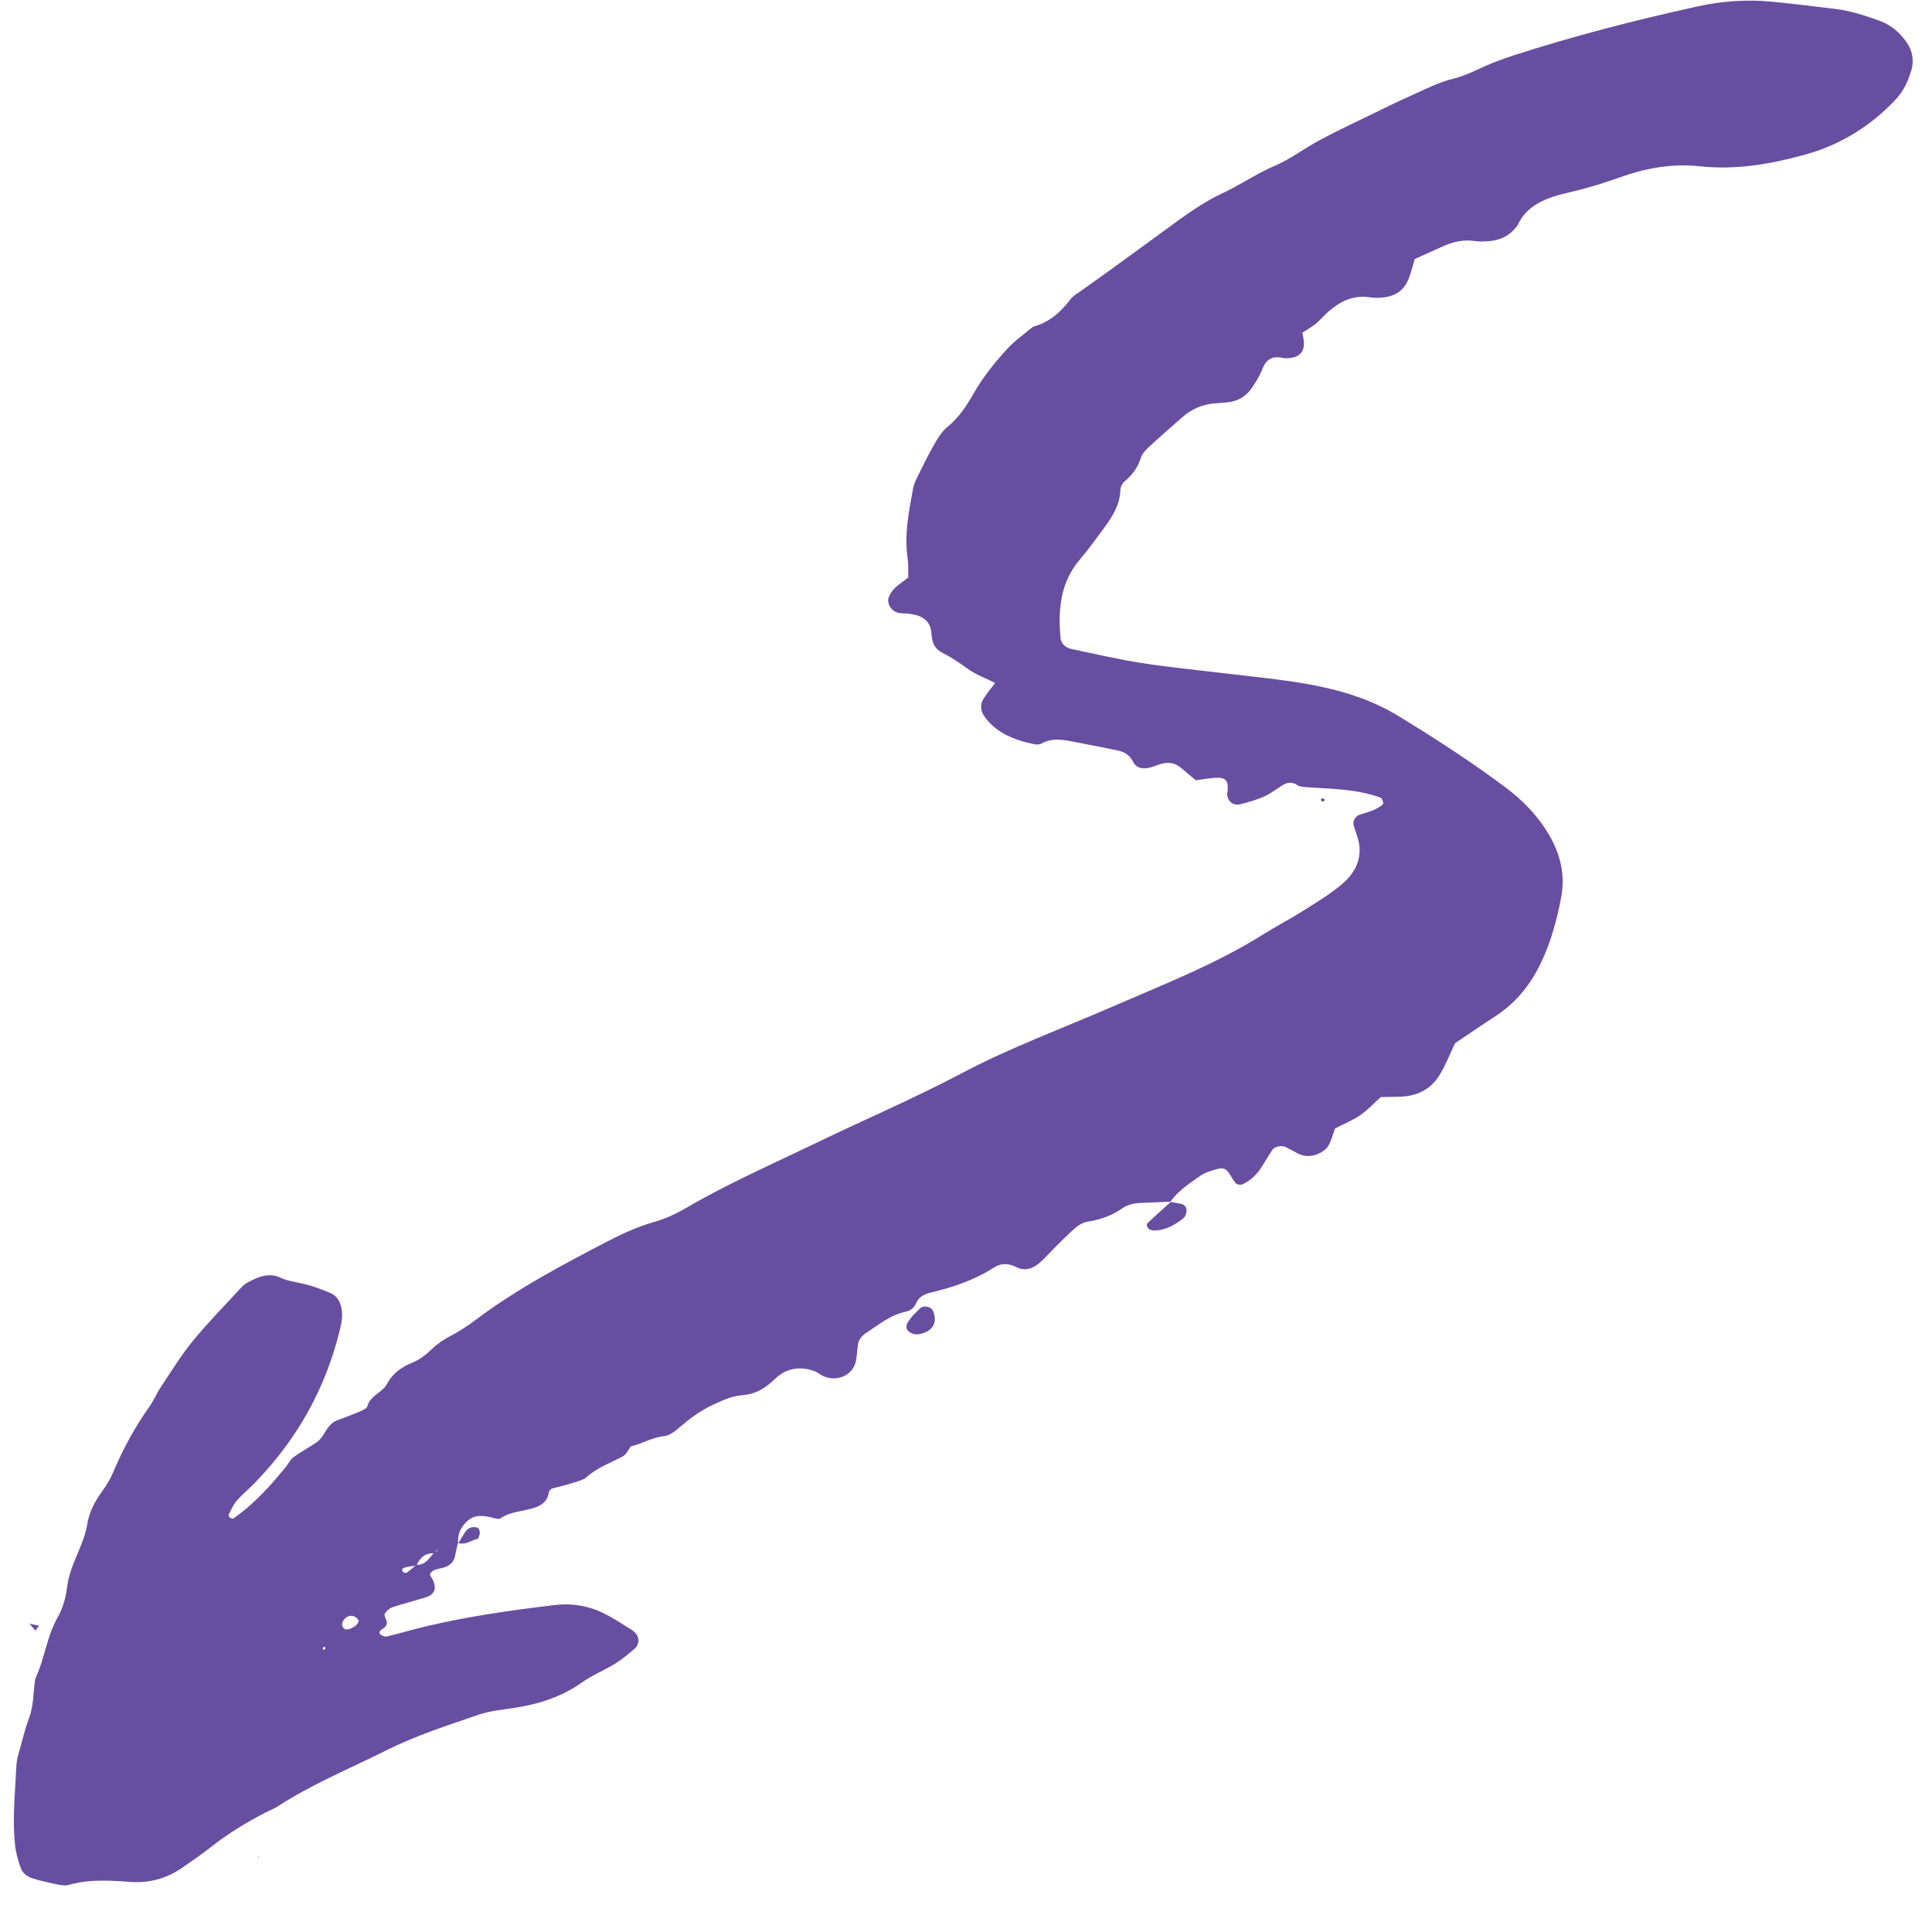 <svg width="71" height="70" viewBox="0 0 71 70" fill="none" xmlns="http://www.w3.org/2000/svg">
<path d="M1.291 59.933C1.341 59.865 1.391 59.798 1.441 59.729L1.445 59.745C1.325 59.72 1.206 59.694 1.085 59.669C1.158 59.756 1.231 59.842 1.304 59.929L1.291 59.933Z" fill="#684EA0"/>
<path d="M9.496 68.227C9.509 68.263 9.523 68.298 9.535 68.334C9.518 68.299 9.498 68.265 9.481 68.231L9.496 68.227Z" fill="#684EA0"/>
<path d="M12.383 52.198C11.984 52.355 11.953 52.778 11.643 52.996C11.369 53.189 11.062 53.346 10.794 53.543C10.665 53.639 10.598 53.795 10.494 53.92C9.929 54.608 9.336 55.274 8.574 55.804C8.555 55.818 8.485 55.794 8.454 55.771C8.425 55.749 8.387 55.696 8.399 55.674C8.488 55.499 8.561 55.313 8.689 55.163C8.873 54.947 9.102 54.76 9.304 54.554C10.929 52.905 11.969 51.005 12.486 48.881C12.551 48.615 12.606 48.35 12.549 48.078C12.499 47.841 12.394 47.624 12.143 47.518C11.832 47.385 11.509 47.263 11.177 47.184C10.884 47.113 10.585 47.082 10.308 46.954C9.861 46.748 9.459 46.935 9.078 47.142C8.969 47.202 8.88 47.297 8.798 47.387C8.217 48.02 7.61 48.637 7.071 49.297C6.637 49.831 6.282 50.416 5.903 50.985C5.748 51.218 5.643 51.479 5.48 51.708C4.94 52.469 4.508 53.272 4.156 54.111C4.05 54.362 3.901 54.604 3.737 54.83C3.474 55.194 3.277 55.575 3.209 56.004C3.147 56.388 2.996 56.75 2.841 57.115C2.672 57.511 2.513 57.923 2.463 58.339C2.416 58.734 2.307 59.105 2.113 59.447C1.714 60.149 1.649 60.934 1.315 61.648C1.298 61.683 1.291 61.723 1.285 61.761C1.22 62.219 1.233 62.7 1.07 63.13C0.903 63.574 0.807 64.026 0.674 64.473C0.63 64.621 0.607 64.778 0.6 64.931C0.557 65.891 0.447 66.852 0.555 67.811C0.589 68.114 0.671 68.418 0.786 68.703C0.837 68.83 1.001 68.958 1.147 69.009C1.468 69.12 1.809 69.188 2.146 69.259C2.269 69.284 2.416 69.301 2.533 69.267C3.264 69.057 4.008 69.101 4.745 69.156C5.485 69.212 6.125 69.036 6.701 68.633C7.046 68.392 7.398 68.158 7.723 67.899C8.347 67.401 9.032 66.983 9.754 66.609C9.906 66.53 10.071 66.469 10.212 66.378C11.459 65.568 12.857 64.992 14.196 64.323C15.272 63.784 16.43 63.411 17.576 63.017C17.98 62.878 18.427 62.834 18.859 62.769C19.782 62.63 20.633 62.365 21.379 61.832C21.753 61.565 22.203 61.384 22.6 61.141C22.851 60.987 23.075 60.795 23.298 60.609C23.541 60.406 23.507 60.085 23.231 59.908C22.95 59.728 22.668 59.548 22.375 59.384C21.768 59.042 21.104 58.898 20.381 58.984C18.817 59.169 17.261 59.391 15.731 59.748C15.223 59.865 14.725 60.016 14.218 60.139C14.15 60.155 14.047 60.114 13.989 60.071C13.917 60.019 13.943 59.941 14.025 59.882C14.058 59.858 14.098 59.838 14.129 59.811C14.231 59.719 14.236 59.618 14.181 59.502C14.15 59.438 14.111 59.339 14.143 59.295C14.209 59.202 14.307 59.102 14.416 59.066C14.825 58.929 15.246 58.826 15.658 58.694C15.982 58.59 16.055 58.368 15.897 58.04C15.865 57.974 15.791 57.903 15.804 57.845C15.818 57.786 15.906 57.721 15.976 57.692C16.095 57.645 16.23 57.634 16.352 57.591C16.573 57.513 16.693 57.362 16.728 57.154C16.754 57.002 16.794 56.851 16.828 56.7L16.838 56.725C16.815 56.487 16.867 56.266 17.022 56.063C17.278 55.726 17.552 55.642 18.029 55.756C18.148 55.784 18.322 55.846 18.388 55.799C18.757 55.545 19.211 55.543 19.621 55.414C19.942 55.313 20.138 55.132 20.171 54.826C20.175 54.792 20.219 54.763 20.265 54.708C20.527 54.638 20.819 54.568 21.103 54.479C21.267 54.428 21.455 54.377 21.569 54.273C21.948 53.927 22.446 53.761 22.892 53.516C23.024 53.443 23.088 53.272 23.186 53.146C23.204 53.118 23.221 53.091 23.238 53.064C23.215 53.096 23.191 53.126 23.168 53.157C23.588 53.062 23.951 52.825 24.401 52.778C24.594 52.758 24.793 52.608 24.944 52.477C25.323 52.151 25.713 51.852 26.187 51.631C26.541 51.465 26.886 51.3 27.285 51.271C27.702 51.24 28.033 51.068 28.322 50.817C28.416 50.736 28.501 50.647 28.6 50.569C29.004 50.253 29.458 50.217 29.937 50.39C30.055 50.433 30.148 50.524 30.264 50.575C30.774 50.797 31.347 50.531 31.453 50.02C31.492 49.831 31.5 49.638 31.523 49.446C31.547 49.242 31.658 49.093 31.849 48.97C32.308 48.675 32.718 48.316 33.299 48.2C33.478 48.164 33.601 48.042 33.665 47.89C33.769 47.643 33.991 47.549 34.258 47.486C35.064 47.294 35.837 47.023 36.518 46.586C36.814 46.396 37.069 46.426 37.361 46.571C37.673 46.724 37.958 46.613 38.194 46.417C38.384 46.259 38.539 46.069 38.714 45.896C38.977 45.637 39.232 45.373 39.512 45.128C39.631 45.024 39.795 44.923 39.954 44.899C40.439 44.823 40.869 44.668 41.258 44.396C41.466 44.251 41.733 44.21 42.002 44.203C42.348 44.193 42.694 44.172 43.04 44.157L43.007 44.164C43.294 43.76 43.723 43.479 44.136 43.192C44.301 43.078 44.524 43.023 44.729 42.96C44.932 42.898 45.06 42.949 45.167 43.11C45.254 43.239 45.321 43.379 45.426 43.495C45.463 43.537 45.601 43.55 45.661 43.522C45.983 43.376 46.205 43.138 46.379 42.863C46.507 42.66 46.626 42.454 46.76 42.253C46.836 42.139 47.092 42.081 47.233 42.146C47.385 42.217 47.531 42.299 47.679 42.38C47.922 42.512 48.186 42.51 48.431 42.408C48.579 42.346 48.738 42.236 48.812 42.112C48.931 41.911 48.984 41.679 49.063 41.468C49.386 41.301 49.711 41.172 49.984 40.984C50.258 40.795 50.482 40.55 50.742 40.316C50.999 40.31 51.261 40.311 51.521 40.298C52.145 40.267 52.609 39.982 52.899 39.513C53.128 39.142 53.282 38.735 53.472 38.337C53.956 38.013 54.441 37.677 54.937 37.356C55.747 36.834 56.279 36.132 56.654 35.331C57.009 34.574 57.218 33.779 57.372 32.979C57.53 32.153 57.342 31.365 56.899 30.632C56.507 29.98 55.98 29.426 55.343 28.948C54.082 28.005 52.751 27.142 51.393 26.313C50.484 25.758 49.475 25.421 48.4 25.205C47.291 24.984 46.16 24.881 45.036 24.747C43.998 24.623 42.954 24.521 41.922 24.36C41.065 24.226 40.219 24.026 39.372 23.848C39.136 23.797 38.99 23.633 38.972 23.436C38.888 22.422 38.946 21.43 39.686 20.559C40.003 20.186 40.286 19.791 40.574 19.401C40.889 18.975 41.161 18.535 41.173 18.005C41.176 17.901 41.235 17.769 41.32 17.697C41.618 17.45 41.823 17.168 41.929 16.817C41.972 16.677 42.096 16.543 42.214 16.433C42.609 16.068 43.017 15.714 43.421 15.356C43.775 15.041 44.192 14.844 44.7 14.819C44.831 14.811 44.962 14.802 45.093 14.788C45.519 14.745 45.825 14.537 46.032 14.216C46.162 14.014 46.297 13.809 46.379 13.591C46.508 13.245 46.714 13.054 47.151 13.154C47.233 13.173 47.326 13.165 47.412 13.155C47.792 13.114 47.966 12.878 47.909 12.487C47.898 12.412 47.881 12.338 47.86 12.227C48.017 12.123 48.201 12.022 48.36 11.893C48.521 11.763 48.647 11.599 48.803 11.463C49.227 11.095 49.701 10.833 50.33 10.924C50.416 10.936 50.504 10.945 50.591 10.946C51.22 10.942 51.592 10.716 51.782 10.207C51.865 9.989 51.917 9.764 51.991 9.52C52.347 9.359 52.695 9.199 53.046 9.044C53.406 8.886 53.781 8.795 54.19 8.857C54.36 8.883 54.539 8.875 54.713 8.862C55.128 8.83 55.467 8.668 55.706 8.358C55.731 8.326 55.764 8.297 55.78 8.261C56.116 7.525 56.859 7.254 57.629 7.079C58.269 6.934 58.884 6.748 59.498 6.528C60.443 6.188 61.431 5.998 62.455 6.11C63.788 6.255 65.082 6.03 66.343 5.681C67.671 5.314 68.772 4.605 69.666 3.656C69.953 3.352 70.116 2.989 70.232 2.613C70.353 2.219 70.282 1.839 70.032 1.505C69.79 1.182 69.486 0.912 69.064 0.76C68.538 0.572 68.008 0.396 67.441 0.327C66.661 0.233 65.883 0.136 65.101 0.061C64.18 -0.027 63.267 0.039 62.363 0.24C60.062 0.748 57.786 1.333 55.556 2.058C55.391 2.111 55.23 2.174 55.067 2.231C54.499 2.427 54.003 2.748 53.398 2.895C52.856 3.027 52.352 3.293 51.842 3.519C51.331 3.746 50.833 3.994 50.332 4.238C49.717 4.537 49.095 4.829 48.495 5.151C47.935 5.451 47.431 5.843 46.847 6.093C46.174 6.381 45.59 6.79 44.933 7.097C44.356 7.367 43.821 7.723 43.314 8.091C42.123 8.954 40.946 9.83 39.742 10.678C39.604 10.774 39.444 10.863 39.349 10.987C38.997 11.448 38.589 11.84 37.963 12.006C37.646 12.274 37.294 12.518 37.02 12.816C36.548 13.328 36.117 13.87 35.778 14.463C35.521 14.914 35.24 15.346 34.806 15.7C34.588 15.877 34.444 16.138 34.307 16.377C34.09 16.757 33.899 17.149 33.707 17.541C33.638 17.681 33.576 17.831 33.549 17.981C33.398 18.82 33.226 19.66 33.355 20.516C33.388 20.741 33.372 20.973 33.38 21.22C33.213 21.35 33.04 21.468 32.891 21.605C32.802 21.687 32.735 21.792 32.682 21.897C32.553 22.148 32.747 22.48 33.045 22.526C33.173 22.546 33.306 22.54 33.435 22.558C33.944 22.627 34.203 22.837 34.233 23.306C34.252 23.605 34.34 23.84 34.626 23.985C34.964 24.159 35.27 24.363 35.572 24.582C35.861 24.792 36.223 24.923 36.572 25.097C36.423 25.297 36.268 25.479 36.146 25.676C36.01 25.896 36.031 26.125 36.182 26.335C36.604 26.929 37.267 27.196 38.008 27.349C38.088 27.366 38.199 27.365 38.264 27.328C38.683 27.093 39.109 27.191 39.536 27.274C40.047 27.374 40.559 27.471 41.068 27.577C41.336 27.632 41.532 27.765 41.643 28C41.74 28.207 41.954 28.262 42.183 28.224C42.352 28.195 42.511 28.116 42.677 28.07C42.948 27.994 43.19 28.038 43.397 28.216C43.582 28.375 43.773 28.529 43.947 28.674C44.203 28.64 44.416 28.599 44.63 28.585C45.035 28.558 45.142 28.664 45.118 29.042C45.116 29.081 45.099 29.119 45.098 29.156C45.096 29.439 45.306 29.623 45.583 29.554C45.876 29.48 46.171 29.397 46.442 29.277C46.675 29.174 46.88 29.017 47.093 28.879C47.286 28.753 47.465 28.709 47.681 28.855C47.773 28.916 47.922 28.922 48.047 28.931C48.957 28.991 49.879 28.998 50.736 29.314C50.79 29.334 50.814 29.433 50.832 29.5C50.84 29.528 50.806 29.581 50.774 29.601C50.667 29.668 50.559 29.737 50.44 29.785C50.281 29.849 50.109 29.887 49.948 29.948C49.797 30.004 49.703 30.188 49.746 30.336C49.789 30.485 49.846 30.631 49.891 30.778C50.096 31.439 49.867 32.019 49.335 32.477C48.897 32.853 48.377 33.161 47.878 33.478C47.413 33.773 46.916 34.026 46.451 34.32C44.719 35.413 42.785 36.166 40.89 36.989C39.035 37.796 37.121 38.499 35.344 39.44C33.605 40.359 31.784 41.137 30.01 41.994C28.392 42.775 26.735 43.5 25.191 44.403C24.829 44.615 24.447 44.788 24.017 44.912C23.439 45.078 22.88 45.331 22.352 45.605C20.645 46.492 18.947 47.392 17.434 48.538C17.167 48.739 16.878 48.925 16.577 49.083C16.308 49.223 16.076 49.381 15.862 49.585C15.656 49.782 15.409 49.974 15.138 50.082C14.713 50.254 14.415 50.494 14.216 50.868C14.053 51.174 13.594 51.292 13.504 51.673C13.484 51.757 13.318 51.83 13.203 51.879C12.926 51.998 12.64 52.1 12.358 52.207L12.382 52.248L12.383 52.198ZM15.956 57.059C15.772 57.248 15.654 57.512 15.3 57.507C15.184 57.603 15.07 57.703 14.949 57.793C14.928 57.809 14.865 57.801 14.838 57.785C14.758 57.733 14.754 57.645 14.847 57.615C14.993 57.566 15.154 57.554 15.309 57.526C15.424 57.259 15.603 57.066 15.963 57.08C15.983 57.05 15.997 57.017 16.024 56.993C16.045 56.974 16.079 56.967 16.108 56.955C16.056 56.989 16.006 57.025 15.956 57.059ZM12.679 59.877C12.651 59.848 12.613 59.823 12.596 59.79C12.539 59.669 12.592 59.562 12.683 59.474C12.781 59.378 12.917 59.352 13.04 59.411C13.106 59.442 13.19 59.532 13.179 59.582C13.142 59.748 12.857 59.902 12.679 59.877ZM11.877 60.633C11.872 60.606 11.855 60.574 11.865 60.554C11.877 60.534 11.916 60.526 11.943 60.513C11.948 60.539 11.966 60.573 11.955 60.592C11.945 60.612 11.905 60.62 11.877 60.633Z" fill="#684EA0"/>
<path d="M43.041 44.156C42.741 44.426 42.439 44.692 42.151 44.97C42.123 44.997 42.164 45.117 42.213 45.156C42.269 45.2 42.369 45.223 42.449 45.22C42.857 45.202 43.176 45.009 43.473 44.781C43.591 44.69 43.642 44.483 43.578 44.366C43.513 44.247 43.385 44.232 43.257 44.213C43.174 44.199 43.091 44.18 43.008 44.164C43.008 44.163 43.041 44.156 43.041 44.156Z" fill="#684EA0"/>
<path d="M33.513 48.383C33.447 48.472 33.424 48.503 33.4 48.535C33.276 48.703 33.282 48.842 33.404 48.936C33.545 49.045 33.705 49.06 33.875 49.008C34.298 48.881 34.444 48.602 34.302 48.205C34.233 48.011 33.948 47.947 33.796 48.093C33.682 48.205 33.574 48.32 33.513 48.383Z" fill="#684EA0"/>
<path d="M17.57 56.549C17.593 56.479 17.631 56.408 17.632 56.338C17.633 56.273 17.612 56.184 17.562 56.15C17.509 56.115 17.407 56.112 17.335 56.128C17.261 56.146 17.174 56.19 17.134 56.247C17.023 56.399 16.934 56.564 16.836 56.725L16.826 56.7C17.119 56.8 17.333 56.579 17.592 56.544L17.57 56.549Z" fill="#684EA0"/>
<path d="M48.687 29.405C48.664 29.378 48.632 29.326 48.62 29.33C48.517 29.36 48.514 29.411 48.612 29.46C48.622 29.466 48.662 29.425 48.687 29.405Z" fill="#684EA0"/>
<path d="M17.593 56.545C17.593 56.545 17.567 56.55 17.569 56.55C17.57 56.549 17.593 56.545 17.593 56.545Z" fill="#684EA0"/>
</svg>
